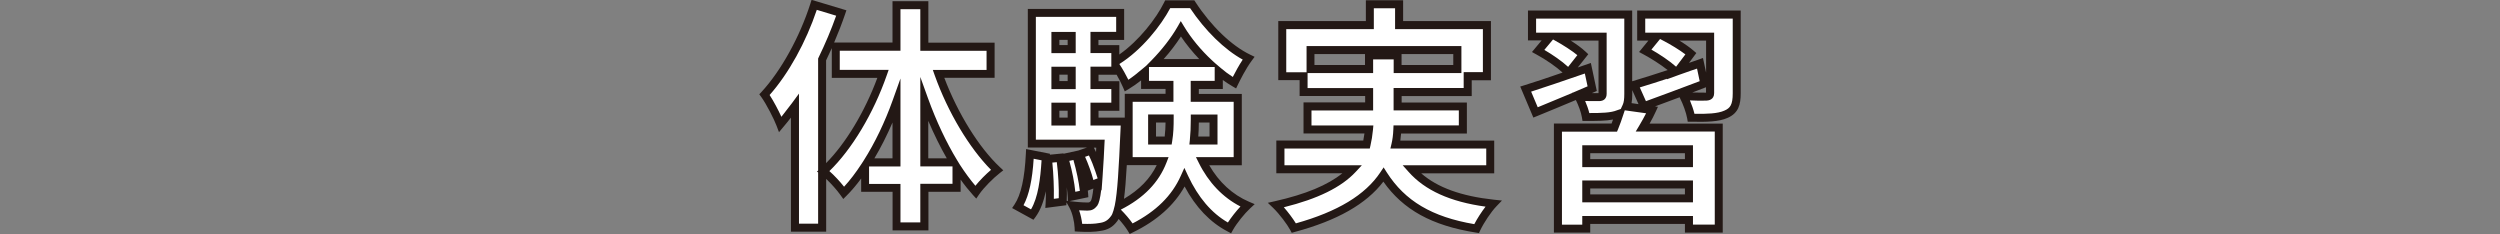 <?xml version="1.0" encoding="UTF-8"?>
<svg id="_レイヤー_1" data-name="レイヤー 1" xmlns="http://www.w3.org/2000/svg" viewBox="0 0 320 30">
  <rect x="0" y="0" width="320" height="30" fill="#808080" stroke="none"/>
  <defs>
    <style>
      .cls-1 {
        fill: #231815;
      }

      .cls-2 {
        fill: #fff;
      }
    </style>
  </defs>
  <g>
    <path class="cls-2" d="M107.68,1.68c-.68,1.97-1.5,3.96-2.46,5.93v21.53h-3.47v-15.6c-.61.83-1.26,1.66-1.87,2.4-.34-.89-1.35-2.89-2.03-3.81,2.58-2.8,4.98-7.16,6.36-11.49l3.47,1.04ZM120.12,9.45c1.69,4.73,4.51,9.52,7.49,12.32-.83.65-2.09,1.87-2.73,2.83-.86-.95-1.66-2.03-2.46-3.26v2.7h-4.12v4.94h-3.56v-4.94h-4.02v-2.83c-.86,1.32-1.75,2.49-2.73,3.47-.61-.86-1.78-2.15-2.61-2.76,3.1-2.76,5.96-7.62,7.65-12.47h-6.05v-3.47h7.77V.67h3.56v5.31h8.48v3.47h-6.67ZM114.75,20.79v-7.8c-1.01,2.83-2.3,5.53-3.75,7.8h3.75ZM122.09,20.79c-1.44-2.37-2.73-5.13-3.78-8.02v8.02h3.78Z"/>
    <path class="cls-1" d="M105.74,29.65h-4.5v-14.6c-.33.43-.66.83-.97,1.2l-.56.67-.31-.82c-.31-.83-1.3-2.78-1.96-3.69l-.25-.34.29-.31c2.49-2.7,4.89-7.03,6.25-11.3l.15-.48,4.46,1.34-.17.5c-.41,1.2-.88,2.41-1.4,3.62h7.47V.15h4.59v5.31h8.48v4.5h-6.44c1.74,4.58,4.43,8.92,7.11,11.43l.44.41-.47.37c-.82.64-2.02,1.83-2.62,2.71l-.37.54-.44-.48c-.52-.58-1.04-1.22-1.56-1.95v1.56h-4.12v4.94h-4.59v-4.94h-4.02v-1.7c-.62.84-1.24,1.57-1.86,2.19l-.43.43-.35-.49c-.43-.61-1.17-1.45-1.84-2.08v6.75ZM102.27,28.63h2.45v-6.56l-.15-.11.15-.13V7.49l.05-.11c.87-1.79,1.63-3.59,2.26-5.37l-2.48-.75c-1.39,4.14-3.61,8.16-6.04,10.9.51.78,1.11,1.92,1.51,2.79.43-.54.88-1.12,1.33-1.72l.92-1.25v16.64ZM115.26,28.47h2.54v-4.94h4.12v-2.23h-4.12v-11.45l.99,2.75c1.05,2.9,2.34,5.64,3.73,7.92l.33.54c.68,1.05,1.34,1.94,2,2.72.57-.71,1.34-1.48,2-2.04-2.78-2.8-5.52-7.37-7.21-12.11l-.24-.68h6.88v-2.45h-8.48V1.18h-2.54v5.31h-7.77v2.45h6.26l-.24.68c-1.7,4.89-4.49,9.52-7.35,12.28.64.56,1.35,1.33,1.88,2,.75-.81,1.49-1.78,2.26-2.96l.27-.42c1.41-2.22,2.69-4.88,3.7-7.7l.99-2.77v11.26h-4.02v2.23h4.02v4.94ZM105.74,7.73v13.15c2.52-2.54,4.96-6.59,6.56-10.91h-5.83v-3.81c-.23.52-.48,1.05-.73,1.57ZM118.82,20.27h2.37c-.84-1.46-1.64-3.09-2.37-4.8v4.8ZM111.92,20.27h2.32v-4.59c-.7,1.63-1.48,3.18-2.32,4.59Z"/>
  </g>
  <g>
    <path class="cls-2" d="M130.29,26.47c1.04-1.57,1.41-4.15,1.54-6.76l2.03.4c-.15,2.79-.46,5.65-1.72,7.37l-1.84-1.01ZM153.91,20.63c1.23,2.49,3.16,4.55,5.74,5.65-.74.68-1.78,1.97-2.3,2.89-2.55-1.32-4.42-3.62-5.74-6.45-1.11,2.46-3.16,4.76-6.82,6.54-.37-.61-1.14-1.54-1.78-2.15-.12.4-.25.68-.4.86-.52.71-1.08.98-1.84,1.07-.61.12-1.6.15-2.7.09-.03-.86-.31-2.06-.74-2.83.8.09,1.47.12,1.87.12.37,0,.58-.09.83-.4.21-.31.37-1.08.52-2.67l-.98.37c-.18-1.08-.8-2.73-1.38-3.96l1.44-.49c.4.77.77,1.66,1.04,2.49.06-.92.12-2.06.18-3.38h-8.79V1.65h11.3v2.95h-3.29v1.69h2.67v1.63c2.76-1.66,5.44-4.82,6.7-7.37h3.13c1.84,2.83,4.52,5.62,7.22,6.91-.64.86-1.35,2.18-1.81,3.13-.68-.4-1.35-.86-2-1.41v1.69h-3.07v1.66h5.5v8.11h-4.52ZM135.7,20.2c.28,1.78.4,4.15.31,5.62l-1.66.22c.09-1.54,0-3.87-.21-5.68l1.57-.15ZM135.09,4.6v1.69h2.09v-1.69h-2.09ZM135.09,9.05v1.84h2.09v-1.84h-2.09ZM135.09,15.56h2.09v-1.9h-2.09v1.9ZM137.76,19.89c.49,1.6.92,3.62,1.01,4.95l-1.6.34c-.06-1.32-.46-3.38-.95-4.98l1.54-.31ZM143.96,15.56s0,.8-.03,1.2c-.21,5.07-.4,8.02-.74,9.64,3.16-1.6,4.82-3.62,5.65-5.77h-4.36v-8.11h5.22v-1.66h-3.13v-1.66c-.77.65-1.54,1.26-2.37,1.75-.34-.8-.92-1.84-1.44-2.61v.71h-2.67v1.84h2.67v2.76h-2.67v1.9h3.87ZM149.52,17.99c.15-.92.18-1.84.18-2.73v-.09h-2.24v2.83h2.06ZM154.74,8.07c-1.44-1.35-2.73-2.95-3.59-4.36-.8,1.38-2,2.95-3.38,4.36h6.97ZM152.93,15.16v.12c0,.89-.03,1.78-.12,2.7h2.52v-2.83h-2.4Z"/>
    <path class="cls-1" d="M144.59,29.93l-.24-.4c-.25-.41-.7-.99-1.16-1.5-.06.1-.12.19-.18.27-.56.76-1.22,1.14-2.18,1.26-.61.12-1.62.16-2.79.09l-.47-.03-.02-.47c-.03-.74-.27-1.87-.67-2.59l-.37-.66-.02.37-2.69.35.04-.62c.03-.44.04-.96.03-1.52-.27,1.27-.68,2.41-1.32,3.29l-.27.36-2.73-1.5.31-.46c.83-1.24,1.3-3.37,1.45-6.5l.03-.59,3.05.6v.12s1.74-.17,1.74-.17v.05s1.89-.41,1.89-.41l1.13-.39h-7.59V1.14h12.33v3.97h-3.29v.67h2.67v1.2c2.56-1.8,4.72-4.62,5.73-6.65l.14-.29h3.73l.15.23c2.01,3.08,4.63,5.59,7.01,6.73l.56.27-.37.5c-.75,1-1.54,2.59-1.76,3.05l-.24.5-.48-.28c-.44-.26-.84-.52-1.22-.8v1.15h-3.07v.63h5.5v9.13h-4.17c1.24,2.16,2.99,3.77,5.09,4.67l.73.31-.58.54c-.72.66-1.73,1.92-2.2,2.76l-.24.43-.44-.23c-2.24-1.16-4.09-3.1-5.51-5.76-1.35,2.42-3.57,4.39-6.59,5.86l-.42.21ZM138.54,28.65c.89.03,1.64,0,2.13-.1.72-.09,1.12-.32,1.53-.88.12-.14.22-.37.32-.71l.17-.66c.34-1.63.52-4.74.73-9.56.01-.18.02-.44.03-.67h-3.87v-2.93h2.67v-1.74h-2.67v-2.87h2.67v-1.74h-2.67v-2.71h3.29v-1.92h-10.28v15.72h8.81l-.03.54c-.06,1.33-.12,2.46-.19,3.39l-.05.8h0s-.13,1.8-.13,1.8l-.04-.13c-.14,1.14-.29,1.73-.52,2.06-.36.45-.71.62-1.25.62-.3,0-.67-.02-1.06-.04.2.58.33,1.21.39,1.74ZM143.47,26.84c.53.52,1.11,1.2,1.5,1.76,3-1.55,5.03-3.54,6.17-6.09l.46-1.02.47,1.01c1.29,2.76,3,4.77,5.1,5.98.43-.66,1.04-1.44,1.61-2.05-2.25-1.15-4.09-3.07-5.33-5.58l-.37-.74h4.83v-7.08h-5.5v-2.68h3.07v-1.77h-8.41v1.77h3.13v2.68h-5.22v7.08h4.6l-.27.7c-.99,2.55-2.9,4.53-5.86,6.03ZM131.01,26.27l.96.53c.91-1.54,1.2-3.89,1.35-6.28l-1.01-.2c-.17,2.7-.59,4.62-1.3,5.95ZM136.93,25.75l.46.05c.97.11,1.63.12,1.81.12.23,0,.29-.03.43-.21.1-.15.22-.69.32-1.58l-.71.27c.01.14.03.27.04.4l.03.44-2.39.5ZM136.53,25.71l.16.02-.02-.52c-.02-.36-.06-.78-.12-1.24.02.63.01,1.23-.01,1.74ZM144.23,21.14c-.1,1.83-.22,3.24-.36,4.31,1.97-1.16,3.35-2.58,4.19-4.31h-3.83ZM134.7,20.81c.15,1.52.22,3.28.19,4.64l.63-.08c.04-1.32-.06-3.12-.25-4.61l-.56.05ZM136.87,20.59c.37,1.31.66,2.81.77,3.96l.58-.12c-.12-1.1-.44-2.61-.82-3.95l-.53.11ZM138.89,20.07c.41.92.82,2.04,1.06,2.97l.55-.21-.3-.91c-.23-.69-.51-1.39-.82-2.02l-.48.17ZM140.01,18.9l.07.14c.07.14.14.28.21.42,0-.18.02-.37.03-.56h-.31ZM140.6,15.05h3.37v-3.04h5.22v-.63h-3.13v-1.09c-.51.4-1.04.78-1.59,1.11l-.5.3-.23-.54c-.2-.47-.49-1.04-.81-1.59h-2.32v.82h2.67v3.79h-2.67v.88ZM143.28,8.2c.41.61.83,1.36,1.15,2.01.59-.39,1.16-.85,1.81-1.4l.47-.39.7-.71c1.32-1.35,2.5-2.87,3.3-4.26l.43-.75.45.74c.87,1.44,2.15,2.99,3.51,4.25l.4.37h0s.85.72.85.72c.44.38.92.73,1.45,1.07.31-.61.77-1.47,1.27-2.22-2.33-1.28-4.8-3.69-6.74-6.59h-2.54c-1.2,2.27-3.65,5.35-6.49,7.14ZM148.95,7.56h4.55c-.87-.91-1.68-1.91-2.34-2.89-.62.96-1.37,1.95-2.21,2.89ZM155.84,18.5h-3.6l.06-.56c.08-.83.12-1.67.12-2.65v-.63h3.42v3.85ZM153.37,17.48h1.45v-1.8h-1.37c0,.64-.03,1.23-.07,1.8ZM149.96,18.5h-3v-3.85h3.27v.51c0,.92-.02,1.9-.19,2.91l-.07.43ZM147.98,17.48h1.1c.08-.63.1-1.24.11-1.8h-1.22v1.8ZM137.69,16.07h-3.11v-2.93h3.11v2.93ZM135.6,15.05h1.06v-.88h-1.06v.88ZM137.69,11.41h-3.11v-2.87h3.11v2.87ZM135.6,10.38h1.06v-.82h-1.06v.82ZM137.69,6.8h-3.11v-2.71h3.11v2.71ZM135.6,5.77h1.06v-.67h-1.06v.67Z"/>
  </g>
  <g>
    <path class="cls-2" d="M180.67,21.68c2.18,2.46,5.62,3.87,10.47,4.39-.74.77-1.69,2.21-2.15,3.19-5.84-.92-9.49-3.1-11.92-6.91-1.81,2.73-5.22,5.16-11.49,6.85-.43-.8-1.47-2.18-2.27-2.95,5.16-1.17,8.11-2.76,9.8-4.58h-9.25v-3.16h11.03c.15-.65.25-1.29.31-1.94h-7.86v-2.95h7.89v-1.84h-8.39v-2.03h-2.73V3.22h11.21V.54h3.75v2.67h11.24v6.54h-2.46v2.03h-8.97v1.84h8.35v2.95h-8.38c-.03.65-.09,1.29-.25,1.94h12.13v3.16h-10.08ZM175.24,8.84v-1.75h3.66v1.75h7.65v-2.43h-18.8v2.43h7.49Z"/>
    <path class="cls-1" d="M189.3,29.83l-.38-.06c-5.62-.89-9.31-2.91-11.85-6.52-2.19,2.87-5.91,4.98-11.34,6.44l-.39.11-.19-.36c-.39-.72-1.38-2.05-2.18-2.82l-.69-.66.93-.21c3.9-.88,6.73-2.05,8.61-3.57h-8.45v-4.19h11.13c.06-.29.11-.59.15-.91h-7.8v-3.97h7.89v-.82h-8.39v-2.03h-2.73V2.7h11.21V.03h4.77v2.67h11.24v7.57h-2.46v2.03h-8.97v.82h8.35v3.97h-8.42c-.03.33-.06.63-.1.91h12.02v4.19h-9.34c2.08,1.82,5.14,2.92,9.29,3.37l1.04.11-.72.75c-.67.7-1.59,2.07-2.06,3.06l-.16.35ZM177.09,21.41l.42.66c2.33,3.65,5.79,5.7,11.2,6.62.38-.73.92-1.56,1.44-2.24-4.52-.62-7.75-2.08-9.85-4.45l-.76-.85h10.7v-2.14h-12.27l.15-.63c.12-.53.2-1.09.23-1.84l.02-.49h8.36v-1.92h-8.35v-2.87h8.97v-2.03h2.46V3.73h-11.24V1.06h-2.72v2.67h-11.21v5.52h2.6v-3.35h19.82v3.45h-8.67v-1.75h-2.63v1.75h-8.39v1.92h8.39v2.87h-7.89v1.92h7.92l-.05.56c-.07.74-.18,1.4-.32,2l-.09.39h-10.92v2.14h9.91l-.8.86c-1.83,1.96-4.84,3.44-9.19,4.52.56.64,1.15,1.42,1.54,2.06,5.35-1.5,8.89-3.64,10.82-6.54l.44-.66ZM179.4,8.32h6.62v-1.4h-6.62v1.4ZM168.25,8.32h6.47v-1.4h-6.47v1.4Z"/>
  </g>
  <g>
    <path class="cls-2" d="M203.81,11.36c-2.46,1.08-5.07,2.15-7.25,3.04l-1.26-2.98c2-.61,5.01-1.66,7.96-2.67l.55,2.61ZM211.45,14.09c-.37.8-.8,1.57-1.2,2.24h9.74v12.93h-3.81v-1.11h-13.15v1.11h-3.62v-12.93h7.22c.25-.58.46-1.23.65-1.78l-.09.03c-.95.4-2.3.4-4.18.4-.12-.8-.55-1.87-.92-2.58,1.04.03,2.24.03,2.58.03s.46-.12.46-.43v-7.31h-5.93c1.23.68,2.67,1.6,3.41,2.3l-1.84,2.33c-.77-.86-2.49-2.06-3.87-2.79l1.54-1.84h-2.33V1.86h12.32v10.17c0,.68-.06,1.2-.25,1.6l3.29.46ZM216.18,19.1h-13.15v1.78h13.15v-1.78ZM216.18,25.39v-1.78h-13.15v1.78h13.15ZM222.3,11.94c0,1.47-.31,2.21-1.35,2.67-1.01.46-2.49.49-4.49.46-.15-.86-.58-2-.98-2.76,1.17.06,2.52.06,2.89.06.4-.03.52-.12.52-.46v-7.22h-5.87c1.26.65,2.67,1.54,3.41,2.18l-1.66,2.21c.92-.34,1.87-.65,2.83-.98l.55,2.61c-2.64,1.01-5.47,2.06-7.74,2.89l-1.23-2.73c1.41-.43,3.29-1.01,5.28-1.69-.86-.86-2.55-1.97-3.87-2.67l1.47-1.81h-2V1.86h12.23v10.08Z"/>
    <path class="cls-1" d="M220.5,29.77h-4.83v-1.11h-12.12v1.11h-4.65v-13.96h7.38c.06-.17.13-.34.19-.51-.93.18-2.06.18-3.47.18h-.44l-.07-.43c-.1-.67-.46-1.6-.78-2.25-1.72.73-3.44,1.43-4.97,2.06l-.47.19-1.68-3.97.54-.17c1.3-.4,3.01-.97,4.88-1.62-.79-.73-2.14-1.67-3.37-2.33l-.55-.3,1.24-1.49h-1.75V1.35h13.34v9.05l.11-.03c1.61-.49,3.07-.95,4.43-1.4-.91-.73-2.16-1.51-3.11-2.02l-.55-.29,1.19-1.46h-1.43V1.35h13.25v10.59c0,1.45-.28,2.53-1.66,3.14-1.14.52-2.74.54-4.7.5h-.42s-.07-.42-.07-.42c-.13-.74-.52-1.82-.93-2.62l-.04-.09c-1.13.42-2.2.82-3.15,1.17l.38.05-.29.63c-.22.48-.47.97-.78,1.52h9.36v13.96ZM216.7,28.75h2.79v-11.91h-10.12l.46-.77c.34-.58.63-1.09.87-1.57l-2.73-.38-.2.6c-.19.58-.41,1.22-.66,1.82l-.13.31h-7.05v11.91h2.6v-1.11h14.17v1.11ZM216.88,14.57c1.6.02,2.99-.02,3.86-.42.71-.31,1.05-.72,1.05-2.21V2.38h-11.2v1.8h8.82v7.73c0,.89-.75.95-.99.97-.78.02-1.5,0-2.11-.03.22.53.44,1.14.58,1.71ZM202.9,12.93c.21.49.41,1.04.53,1.54,1.6,0,2.77-.03,3.56-.36l.47-.16.25-.54c.14-.3.2-.72.2-1.38V2.38h-11.29v1.8h9.03v7.82c0,.6-.35.94-.97.94-.25,0-.98,0-1.77-.01ZM195.99,11.74l.84,1.99c1.38-.57,2.9-1.19,4.41-1.83l-.02-.04h.1c.63-.27,1.27-.54,1.89-.81l-.35-1.64-.41.14c-2.43.83-4.73,1.63-6.47,2.18ZM208.83,13.2l.9.13-.8-1.79v.49c0,.47-.03.85-.09,1.17ZM209.89,11.18l.79,1.77c1.86-.68,4.41-1.62,6.88-2.56l-.34-1.61c-.23.08-.45.15-.68.23-.54.18-1.07.37-1.59.56l-1.62.59.06-.08c-1.09.36-2.25.73-3.5,1.11ZM203.8,11.92c.35,0,.64,0,.81,0v-6.72s-3.55,0-3.55,0c.74.47,1.44.98,1.9,1.42l.34.32-1.35,1.7c.06-.02.12-.04.17-.06l1.51-.52.76,3.58-.38.17c-.07.03-.14.06-.21.09ZM216.63,11.84c.52.01,1.1.02,1.74.02,0,0,0,0,0,0v-.68h-.04c-.57.23-1.14.45-1.71.66ZM217.98,7.42l.4,1.87v-4.09s-3.41,0-3.41,0c.73.45,1.38.91,1.8,1.28l.36.31-.93,1.25s.01,0,.02,0c.4-.14.81-.28,1.21-.42l.55-.2ZM197.68,6.39c1.05.61,2.24,1.43,3.04,2.17l1.18-1.5c-.68-.56-1.78-1.28-2.95-1.92l-.16-.09-1.11,1.33ZM211.38,6.35c1.09.62,2.33,1.45,3.16,2.19l1.19-1.58c-.74-.56-1.87-1.26-2.94-1.81l-.3-.16-1.11,1.36ZM216.7,25.9h-14.17v-2.8h14.17v2.8ZM203.55,24.88h12.12v-.76h-12.12v.76ZM216.7,21.39h-14.17v-2.8h14.17v2.8ZM203.55,20.37h12.12v-.76h-12.12v.76Z"/>
  </g>
</svg>